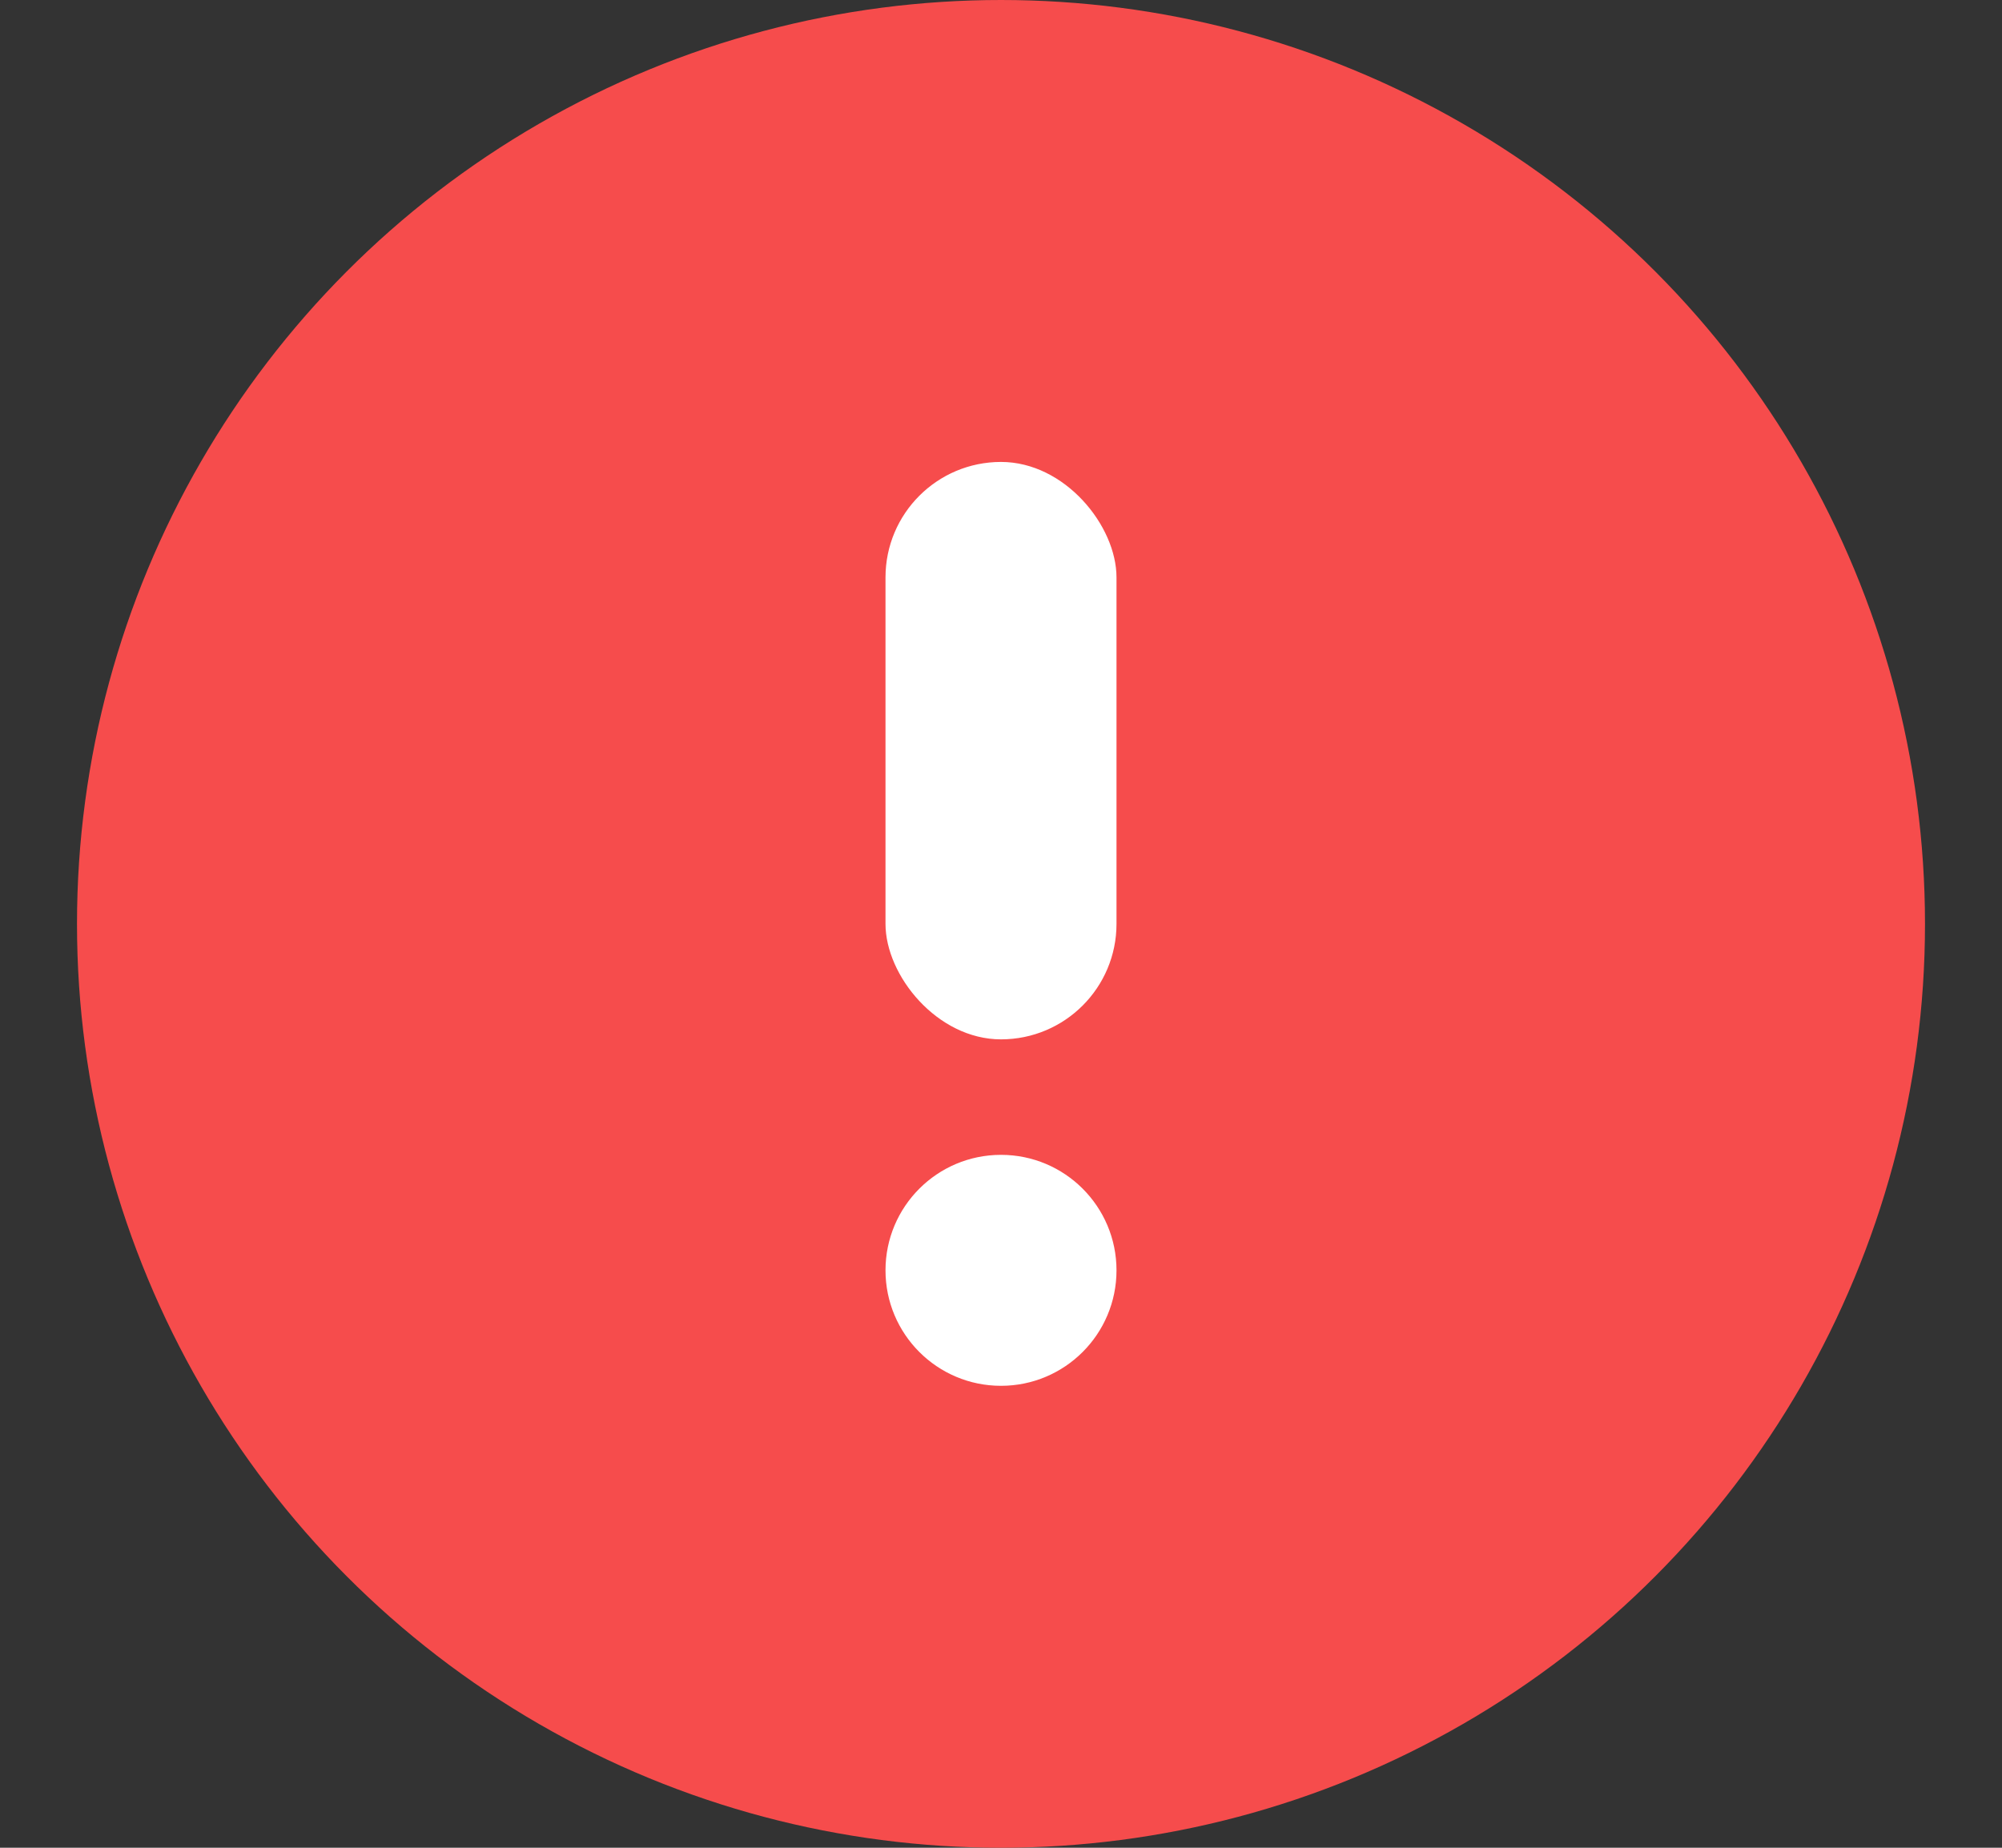 <svg width="13" height="12" viewBox="0 0 13 12" fill="none" xmlns="http://www.w3.org/2000/svg">
<rect x="0" y="0" width="13" height="12" fill="#333333" stroke="none"/>
<circle cx="6.5" cy="6" r="6" fill="#F64C4C"/>
<circle cx="6.5" cy="8.25" r="0.75" fill="white"/>
<rect x="5.75" y="3" width="1.5" height="3.75" rx="0.75" fill="white"/>
</svg>
